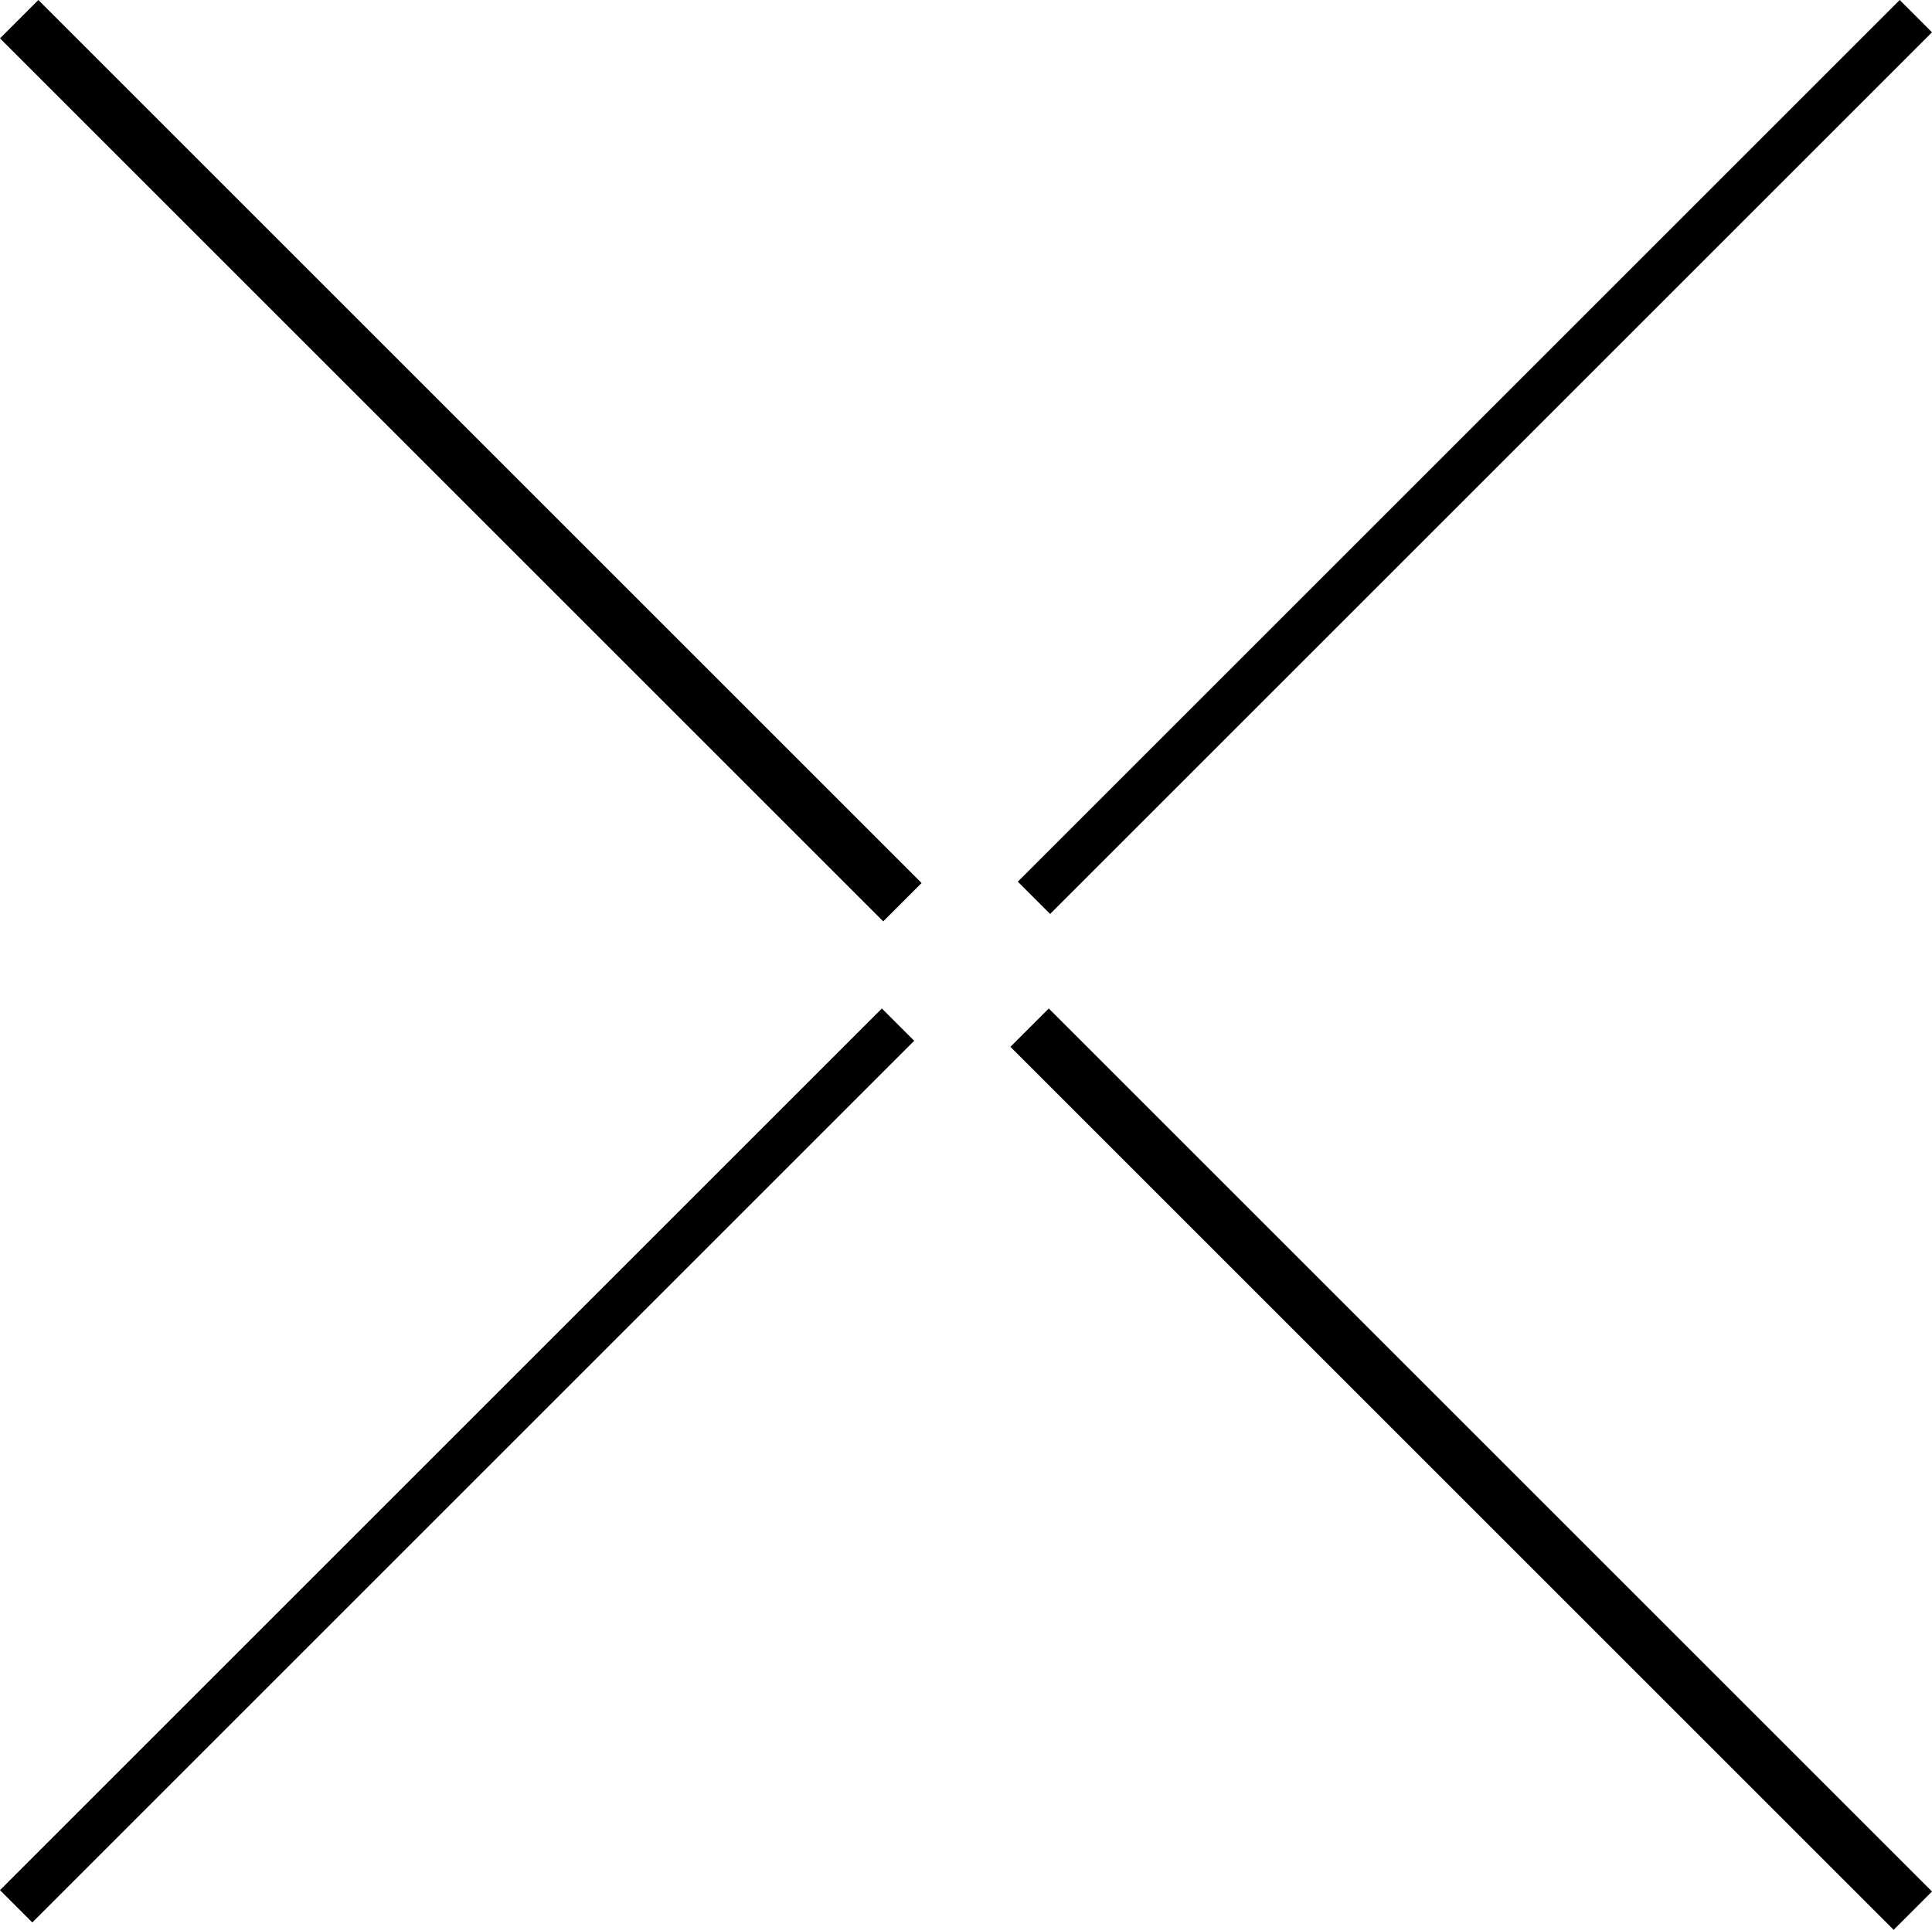 <?xml version="1.0" encoding="UTF-8"?><svg id="a" xmlns="http://www.w3.org/2000/svg" viewBox="0 0 57.42 57.37"><path d="M0,1.14L1.14,0l26.25,26.25-1.14,1.14L0,1.14Z" style="fill:#000; stroke-width:0px;"/><path d="M30.03,31.12l1.14-1.14,26.25,26.25-1.14,1.14-26.25-26.25Z" style="fill:#000; stroke-width:0px;"/><path d="M56.46,0l.96.96-26.21,26.21-.96-.96L56.46,0Z" style="fill:#000; stroke-width:0px;"/><path d="M26.21,29.98l.96.96L.96,57.15l-.96-.96,26.21-26.21Z" style="fill:#000; stroke-width:0px;"/></svg>